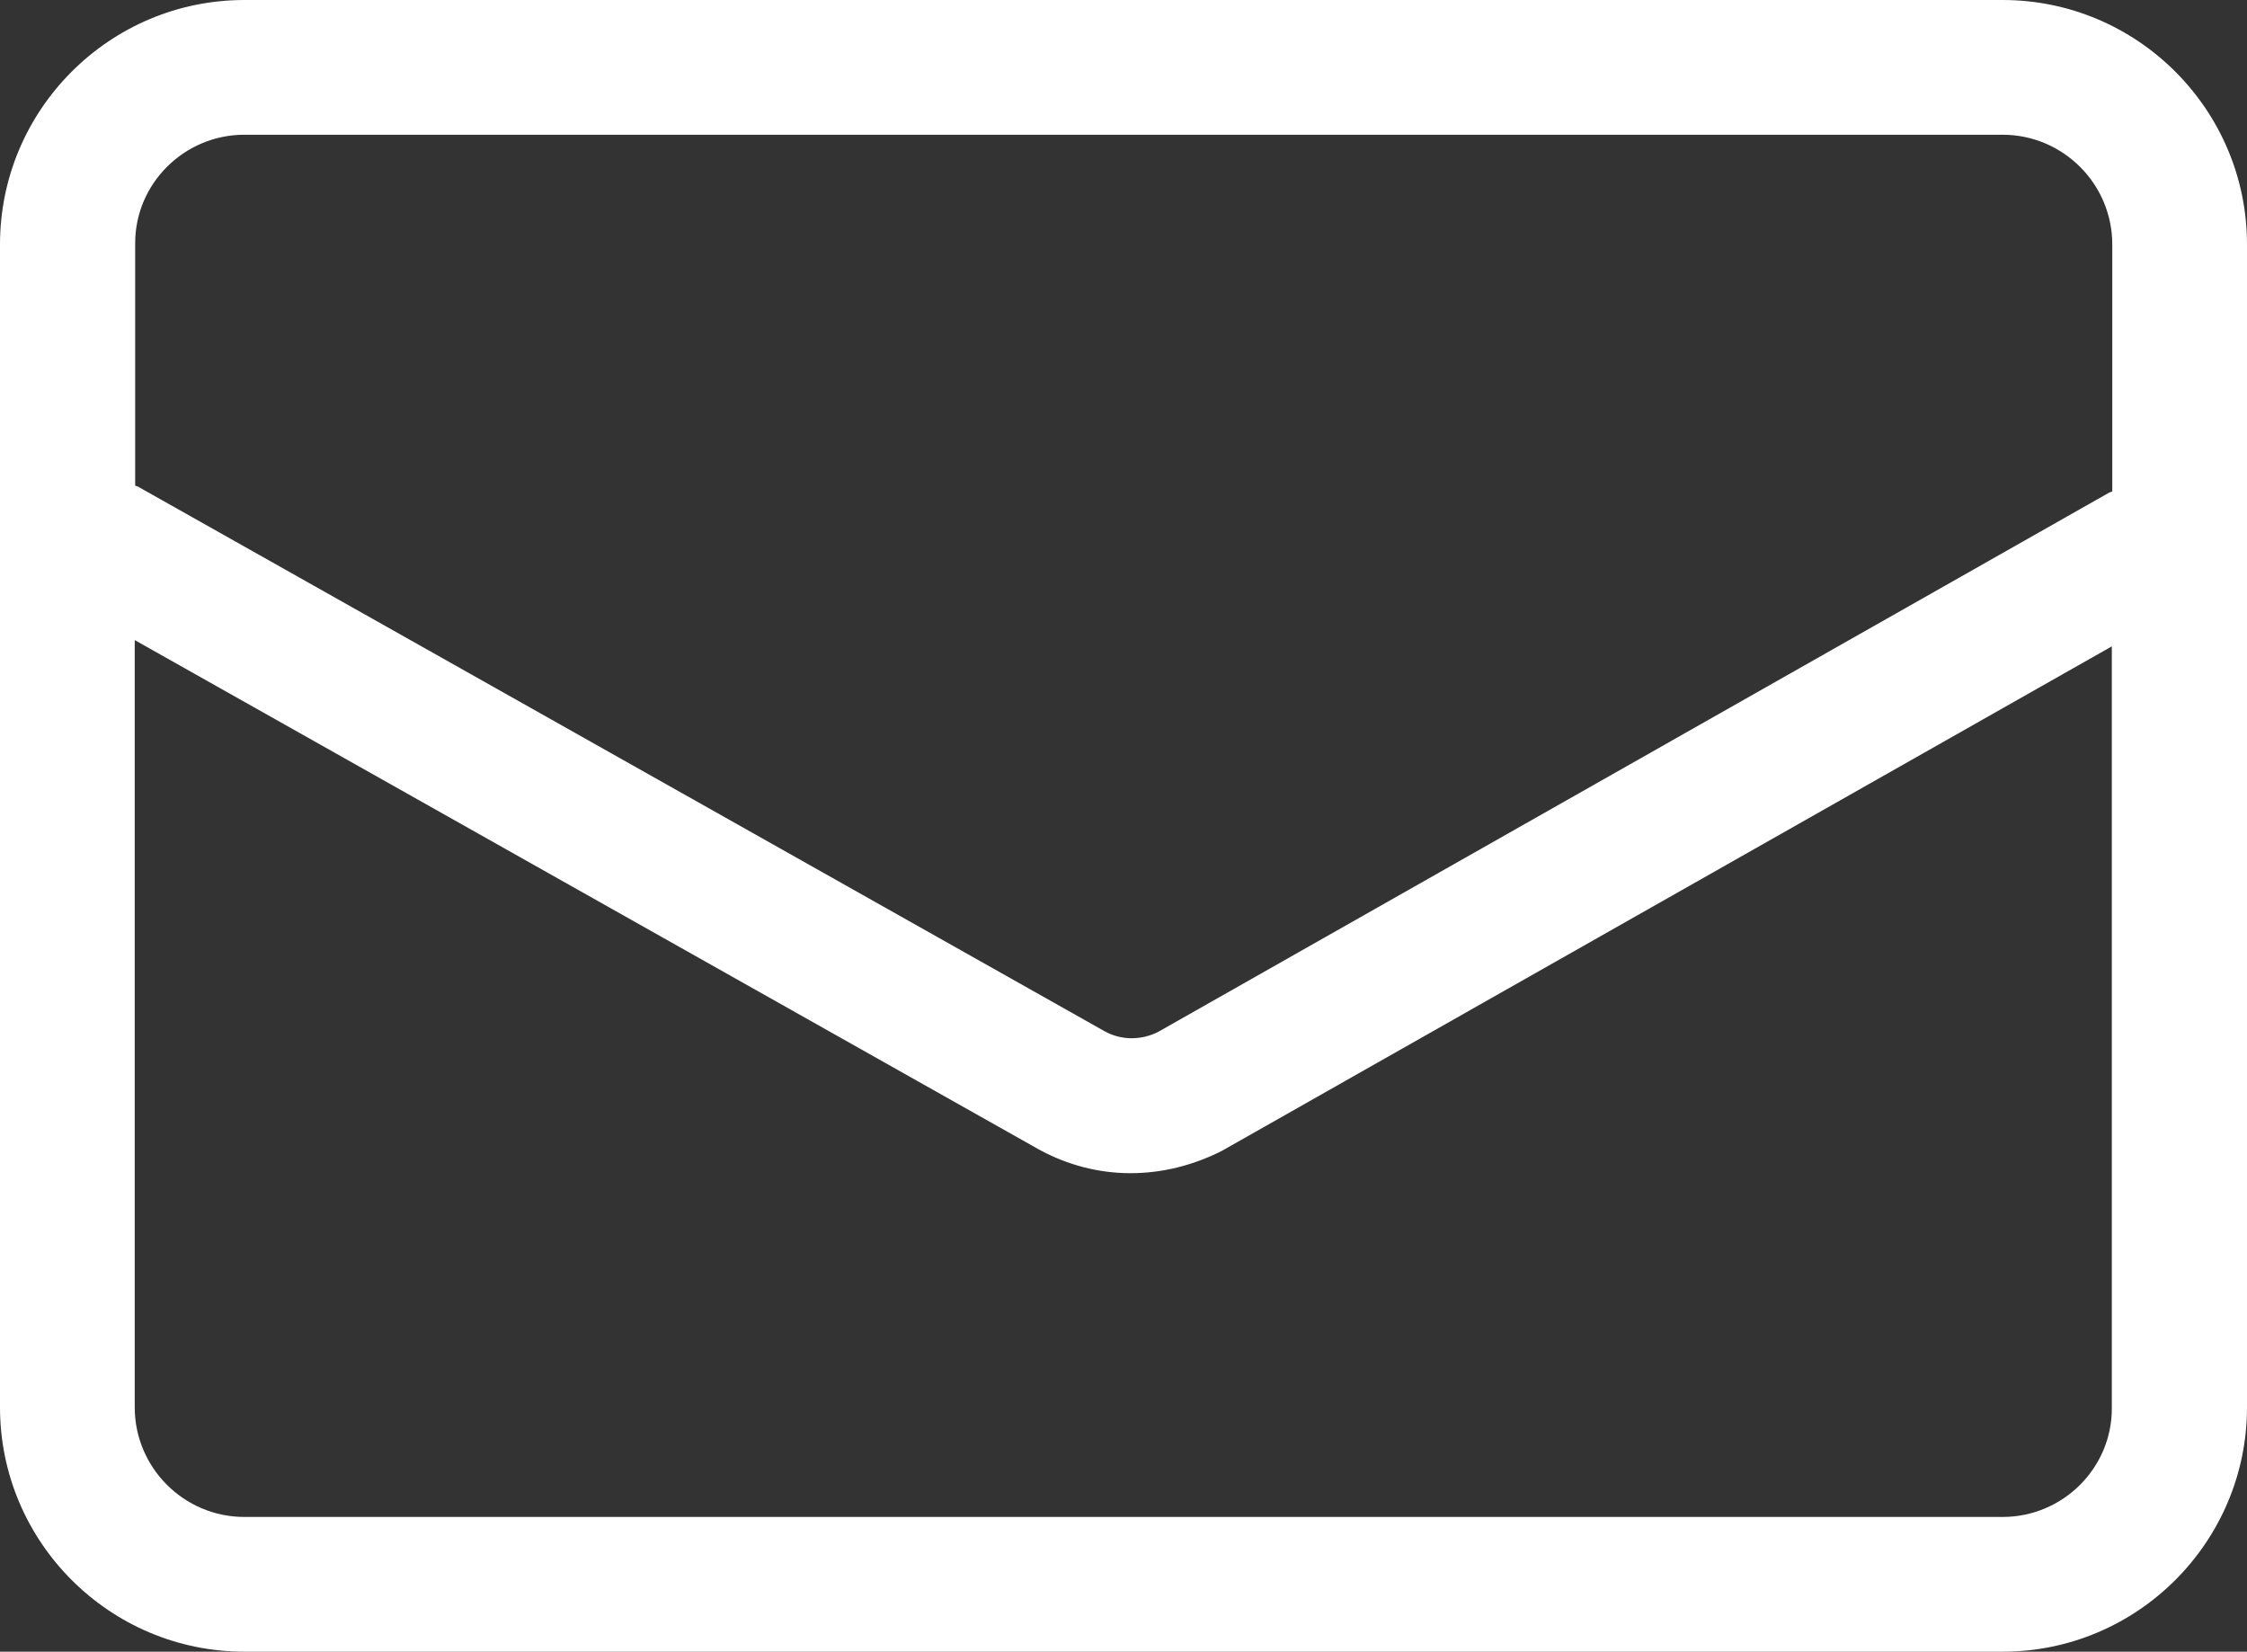<?xml version="1.0" encoding="utf-8"?>
<svg version="1.1" id="Layer_1" xmlns="http://www.w3.org/2000/svg" xmlns:xlink="http://www.w3.org/1999/xlink" x="0px" y="0px"
	 viewBox="0 0 502 369" style="enable-background:new 0 0 502 369;" xml:space="preserve">
<rect x="0" y="0" width="502" height="369" fill="#333333" stroke="none"/>
<path d="M447.4,0H54.6C24.5,0,0,24.5,0,54.6v259.8C0,344.5,24.5,369,54.6,369h392.8c30.1,0,54.6-24.5,54.6-54.6V54.6
	C502,24.5,477.5,0,447.4,0z M54.6,30.1h392.8c13.5,0,24.5,11,24.5,24.5v55.2c-0.2,0.1-0.4,0.1-0.6,0.2L258.8,230.5
	c-3.9,2-8.4,1.9-12-0.1l-216-121.7c-0.2-0.1-0.4-0.1-0.6-0.2v-54C30.1,41.1,41.1,30.1,54.6,30.1z M447.4,338.9H54.6
	c-13.5,0-24.5-11-24.5-24.5V143l202,113.8c6.4,3.5,13.4,5.3,20.5,5.3c6.9,0,13.9-1.7,20.4-5l198.8-112.7v170.1
	C471.9,327.9,460.9,338.9,447.4,338.9z" fill="white"/>
</svg>
